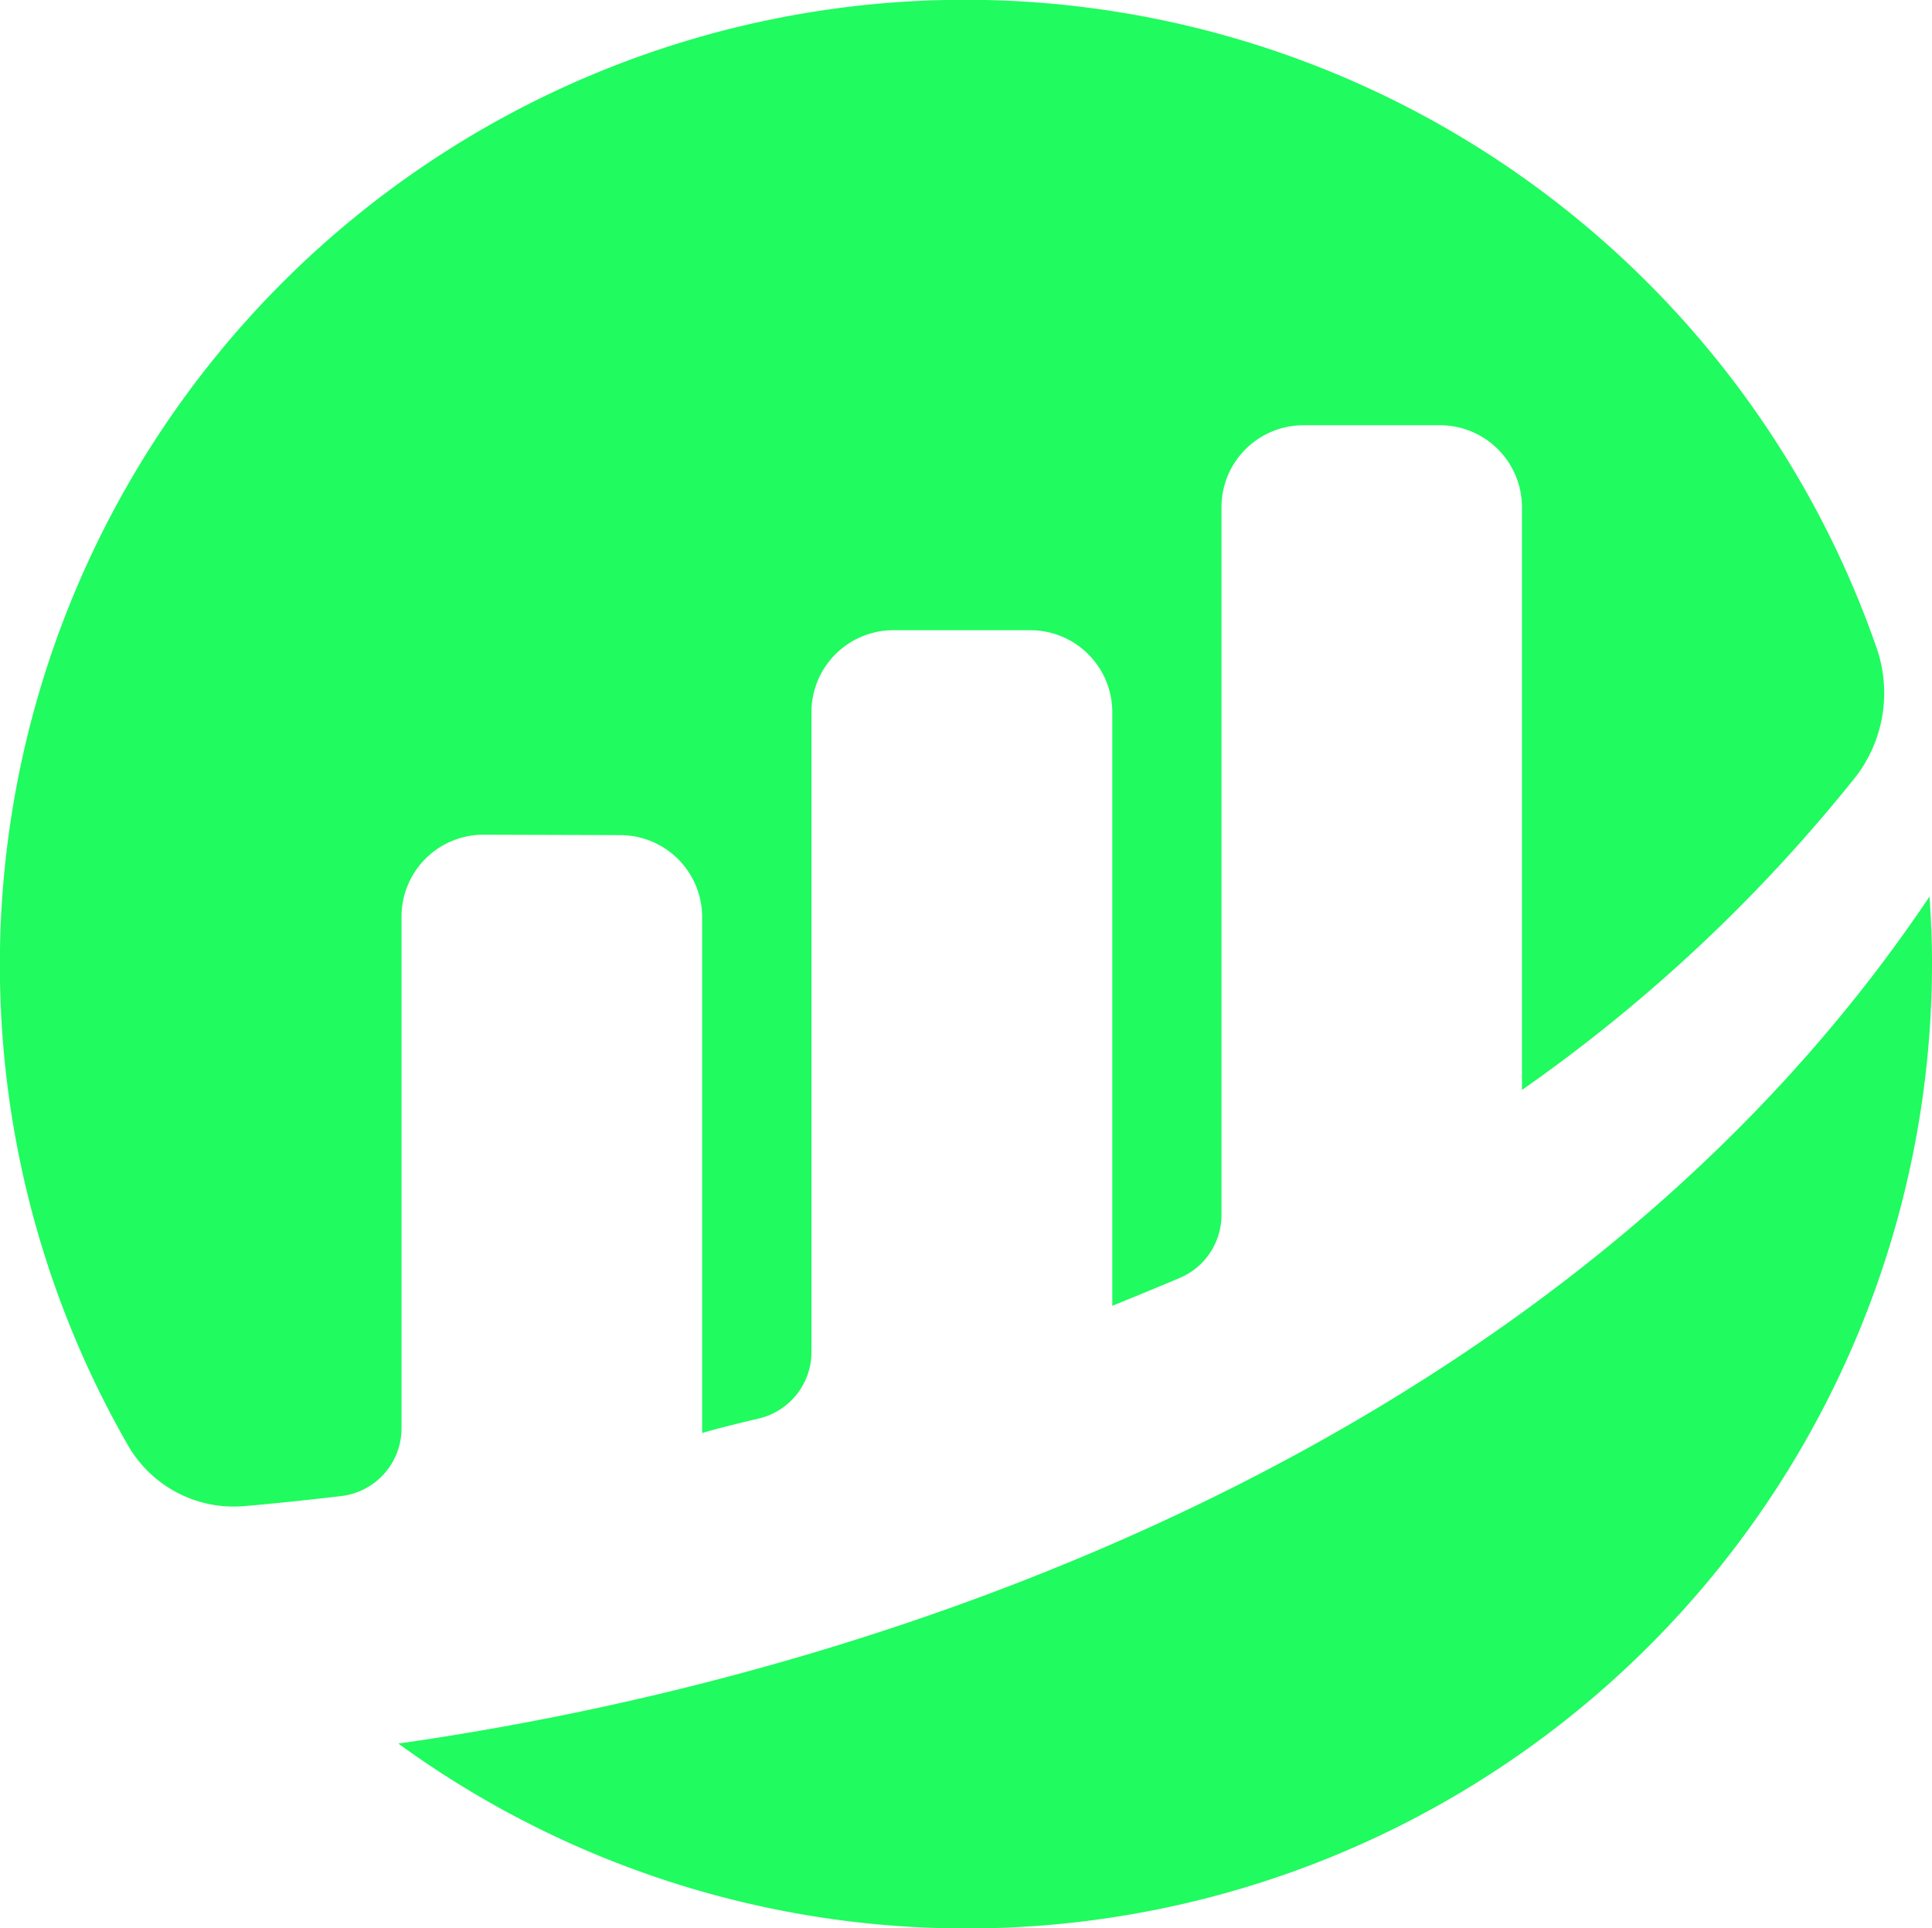 <svg xmlns="http://www.w3.org/2000/svg" width="32.469" height="32.41" viewBox="0 0 32.469 32.41">
  <g id="etherscan" transform="translate(0 -0.181)">
    <path id="Path_181" data-name="Path 181" d="M6.748,15.586A1.376,1.376,0,0,1,8.13,14.21l2.292.007A1.378,1.378,0,0,1,11.8,15.6v8.666c.258-.077.589-.158.952-.244a1.147,1.147,0,0,0,.885-1.117V12.151a1.378,1.378,0,0,1,1.378-1.378h2.3a1.378,1.378,0,0,1,1.378,1.378v9.977s.575-.233,1.135-.469a1.15,1.15,0,0,0,.7-1.058V8.706A1.378,1.378,0,0,1,21.9,7.328h2.3a1.378,1.378,0,0,1,1.378,1.378V18.5a26.932,26.932,0,0,0,5.61-5.265,2.312,2.312,0,0,0,.352-2.159A16.22,16.22,0,1,0,2.155,24.48a2.051,2.051,0,0,0,1.957,1.014c.434-.038.975-.092,1.618-.168a1.147,1.147,0,0,0,1.018-1.139Z" transform="translate(0 0)" fill="#20fb5f"/>
    <path id="Path_182" data-name="Path 182" d="M25.1,70.892A16.225,16.225,0,0,0,50.873,57.767c0-.374-.017-.743-.042-1.111C44.9,65.5,33.956,69.632,25.1,70.891" transform="translate(-18.404 -41.406)" fill="#20fb5f"/>
  </g>
</svg>
